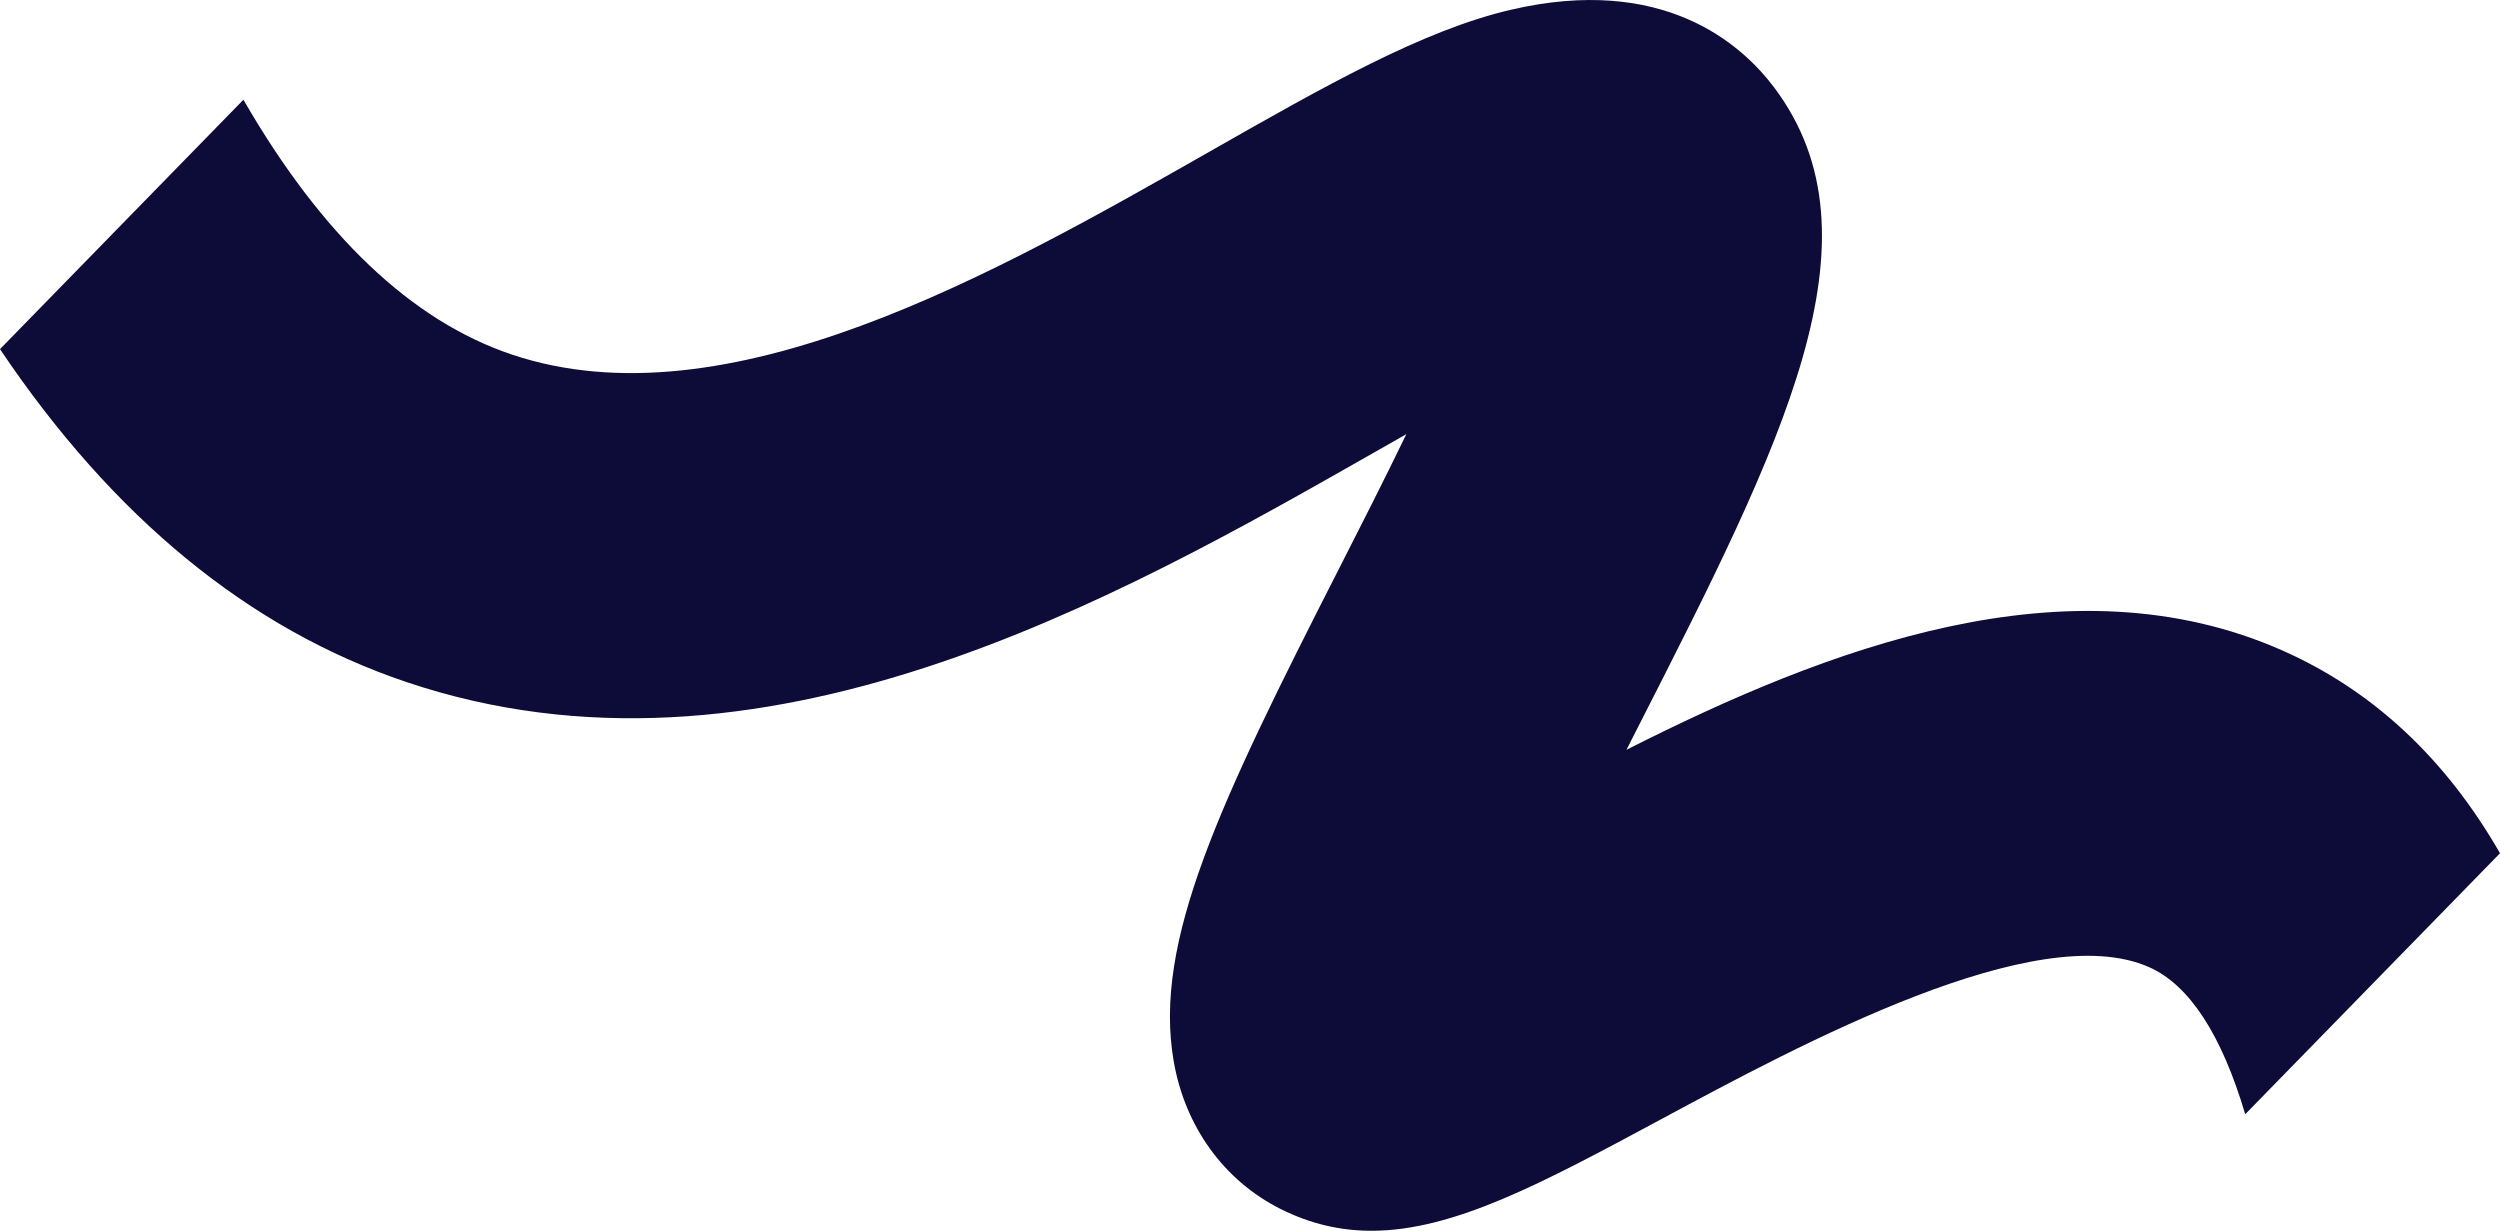 <svg xmlns="http://www.w3.org/2000/svg" width="65" height="32" viewBox="0 0 65 32">
  <path fill="#0D0B37" fill-rule="evenodd" d="M59.352,60.917 C53.774,58.444 47.503,60.857 42.288,63.495 C42.389,63.295 42.488,63.102 42.583,62.915 C46.348,55.524 49.069,50.183 46.127,46.273 C45.263,45.125 43.225,43.333 39.278,44.255 C36.994,44.786 34.435,46.242 31.472,47.929 C25.862,51.123 18.88,55.096 13.298,53.215 C10.696,52.338 8.36,50.112 6.329,46.593 L0,53.077 C2.934,57.444 6.468,60.352 10.564,61.732 C19.783,64.838 28.996,59.595 35.723,55.767 C36,55.609 36.282,55.448 36.565,55.288 C35.964,56.53 35.331,57.772 34.824,58.767 C31.713,64.874 29.979,68.48 30.515,71.585 C30.808,73.29 31.82,74.691 33.289,75.43 C34.075,75.825 34.855,76 35.659,76 C37.799,76 40.113,74.755 43.184,73.103 C46.837,71.138 52.95,67.848 55.877,69.146 C56.924,69.61 57.762,70.902 58.376,72.97 L65,66.184 C63.587,63.724 61.699,61.957 59.352,60.917" transform="translate(0 -44)"/>
</svg>
